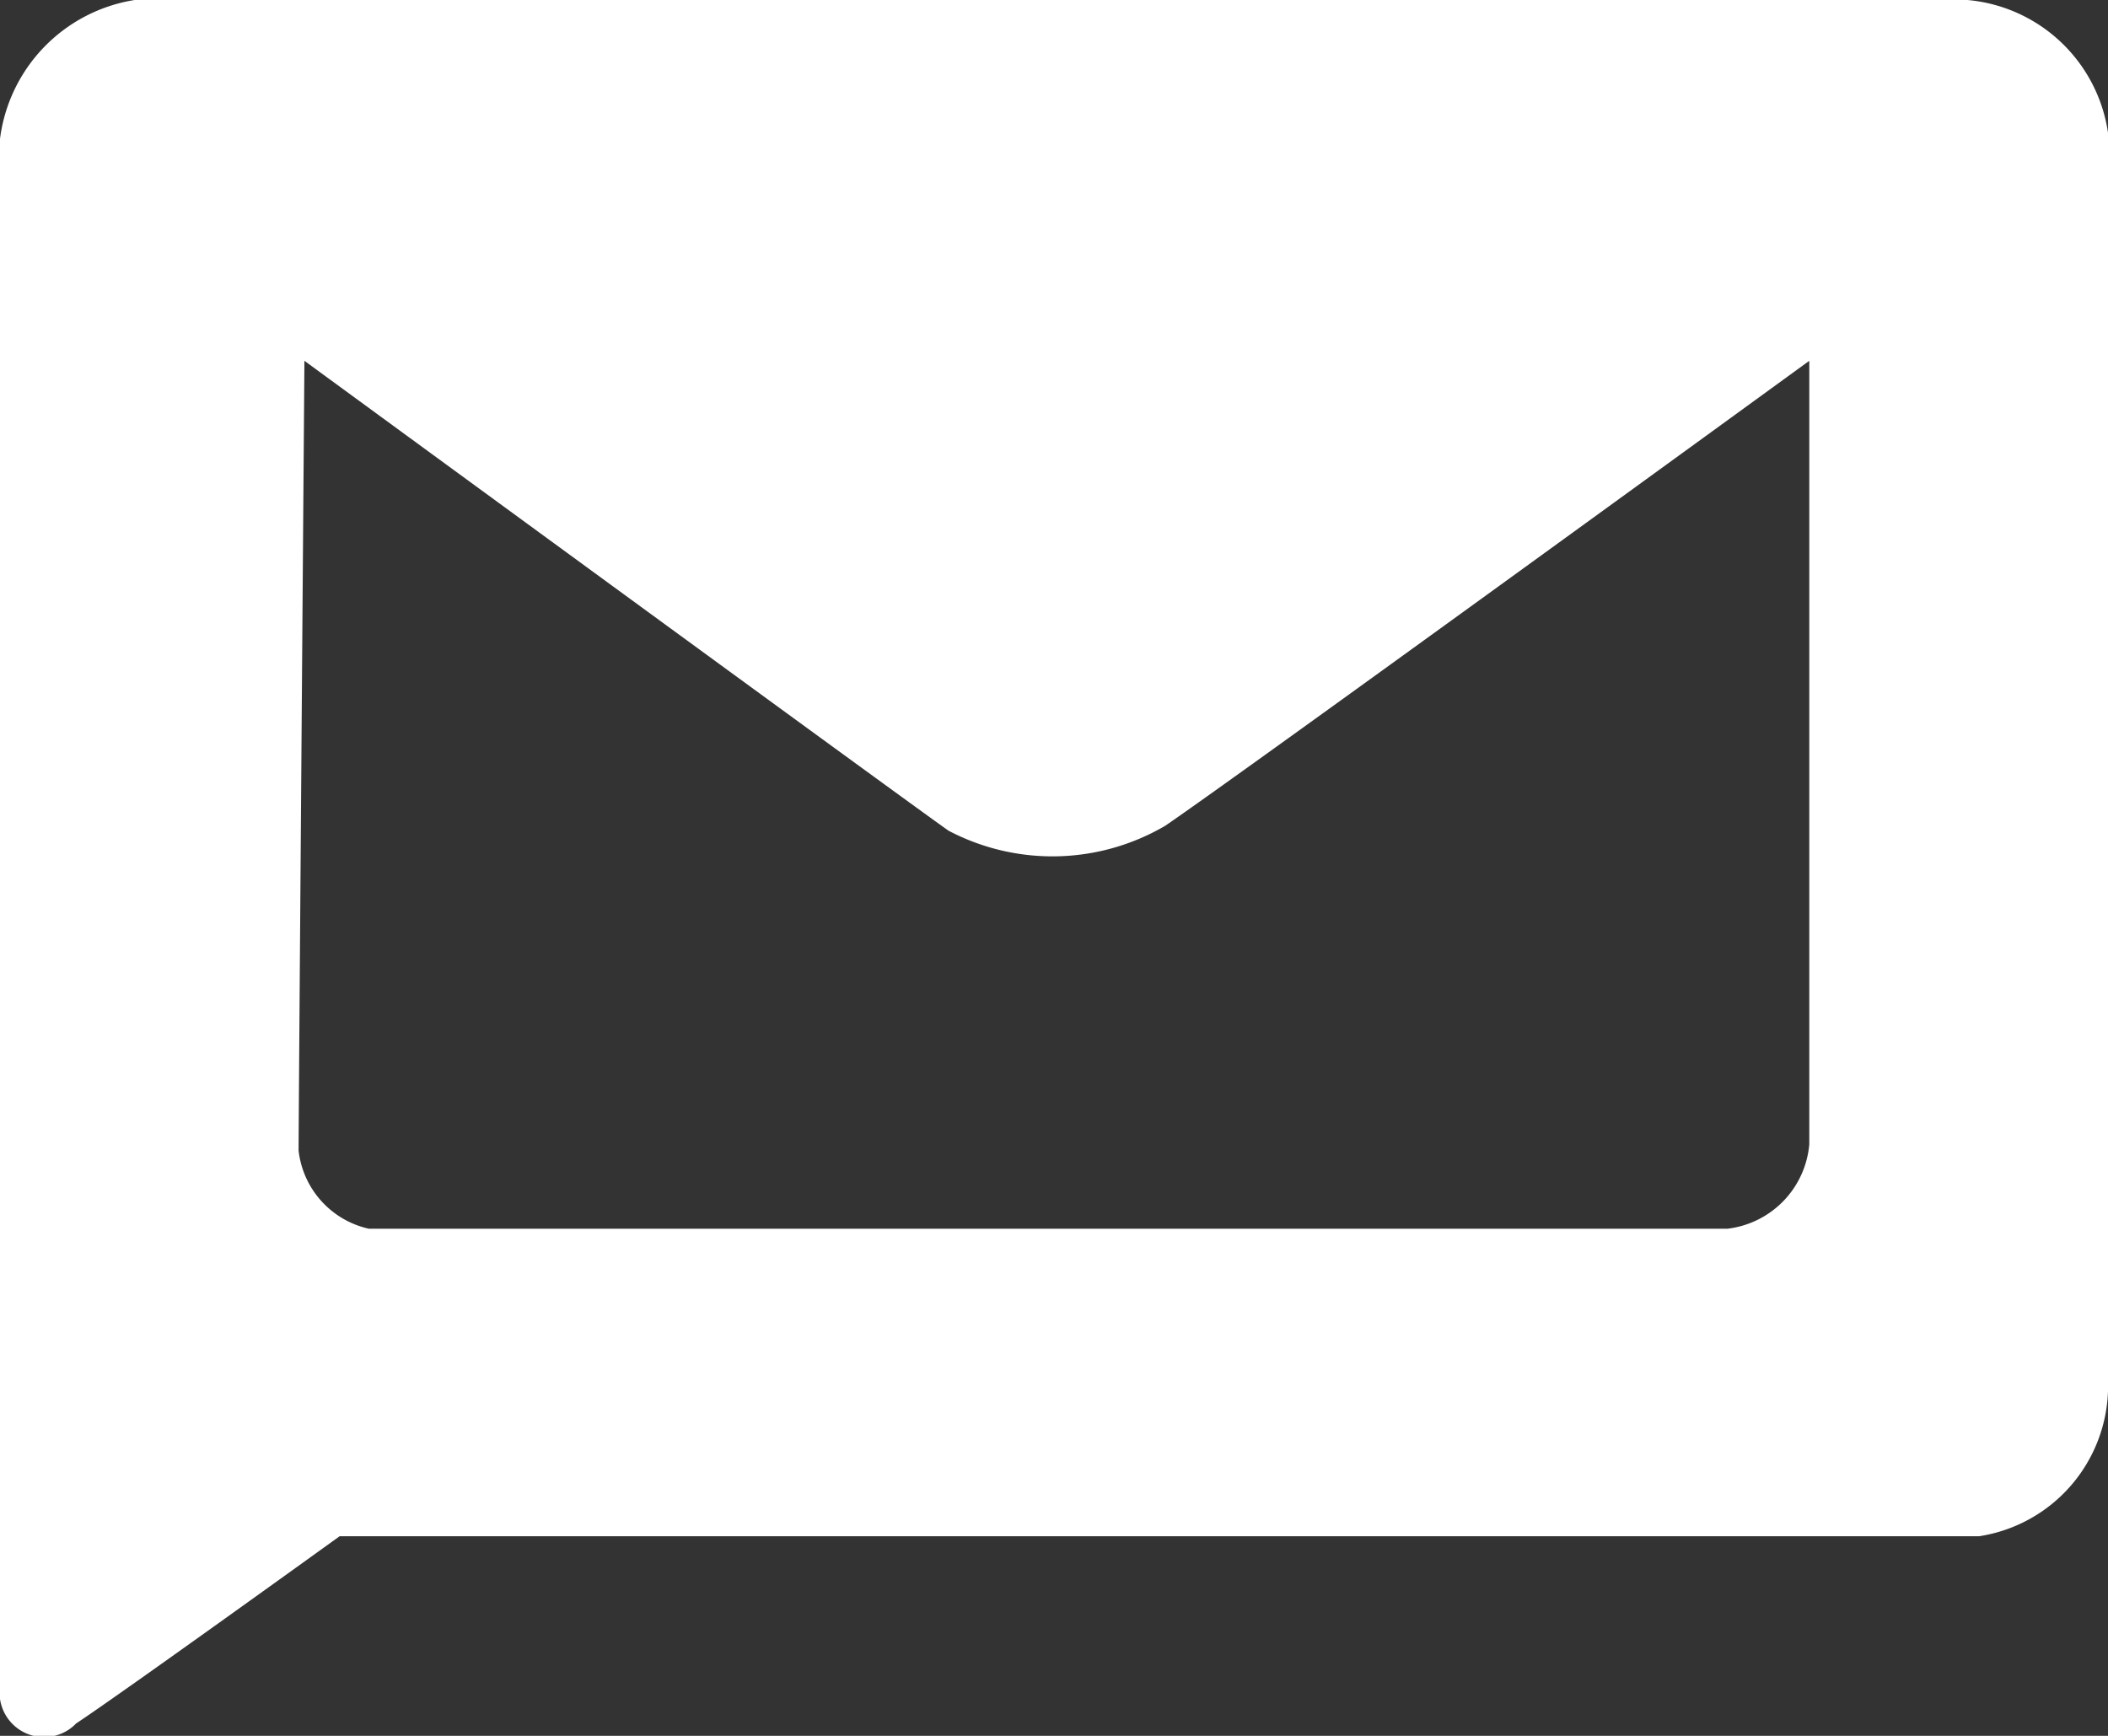 <svg xmlns="http://www.w3.org/2000/svg" width="17" height="14" viewBox="0 0 17 14">
  <rect x="0" y="0" width="17" height="14" fill="#333333" stroke="none"/>
  <defs>
    <style>
      .cls-1 {
        fill: #fff;
        fill-rule: evenodd;
      }
    </style>
  </defs>
  <path id="pic" class="cls-1" d="M161,6284.4v12.48a0.359,0.359,0,0,0,.614.3c0.378-.25,2.125-1.51,2.125-1.51h13.222A1.226,1.226,0,0,0,178,6294.5v-10.15a1.258,1.258,0,0,0-1.134-1.07h-14.78A1.3,1.3,0,0,0,161,6284.4Zm2.455,1.79s4.88,3.57,5.195,3.79a1.8,1.8,0,0,0,1.747-.04c0.63-.43,5.194-3.75,5.194-3.75v6.32a0.751,0.751,0,0,1-.661.68H163.975a0.73,0.73,0,0,1-.567-0.63C163.408,6292.3,163.455,6286.19,163.455,6286.19Z" transform="translate(-161 -6283.28)"/>
</svg>
